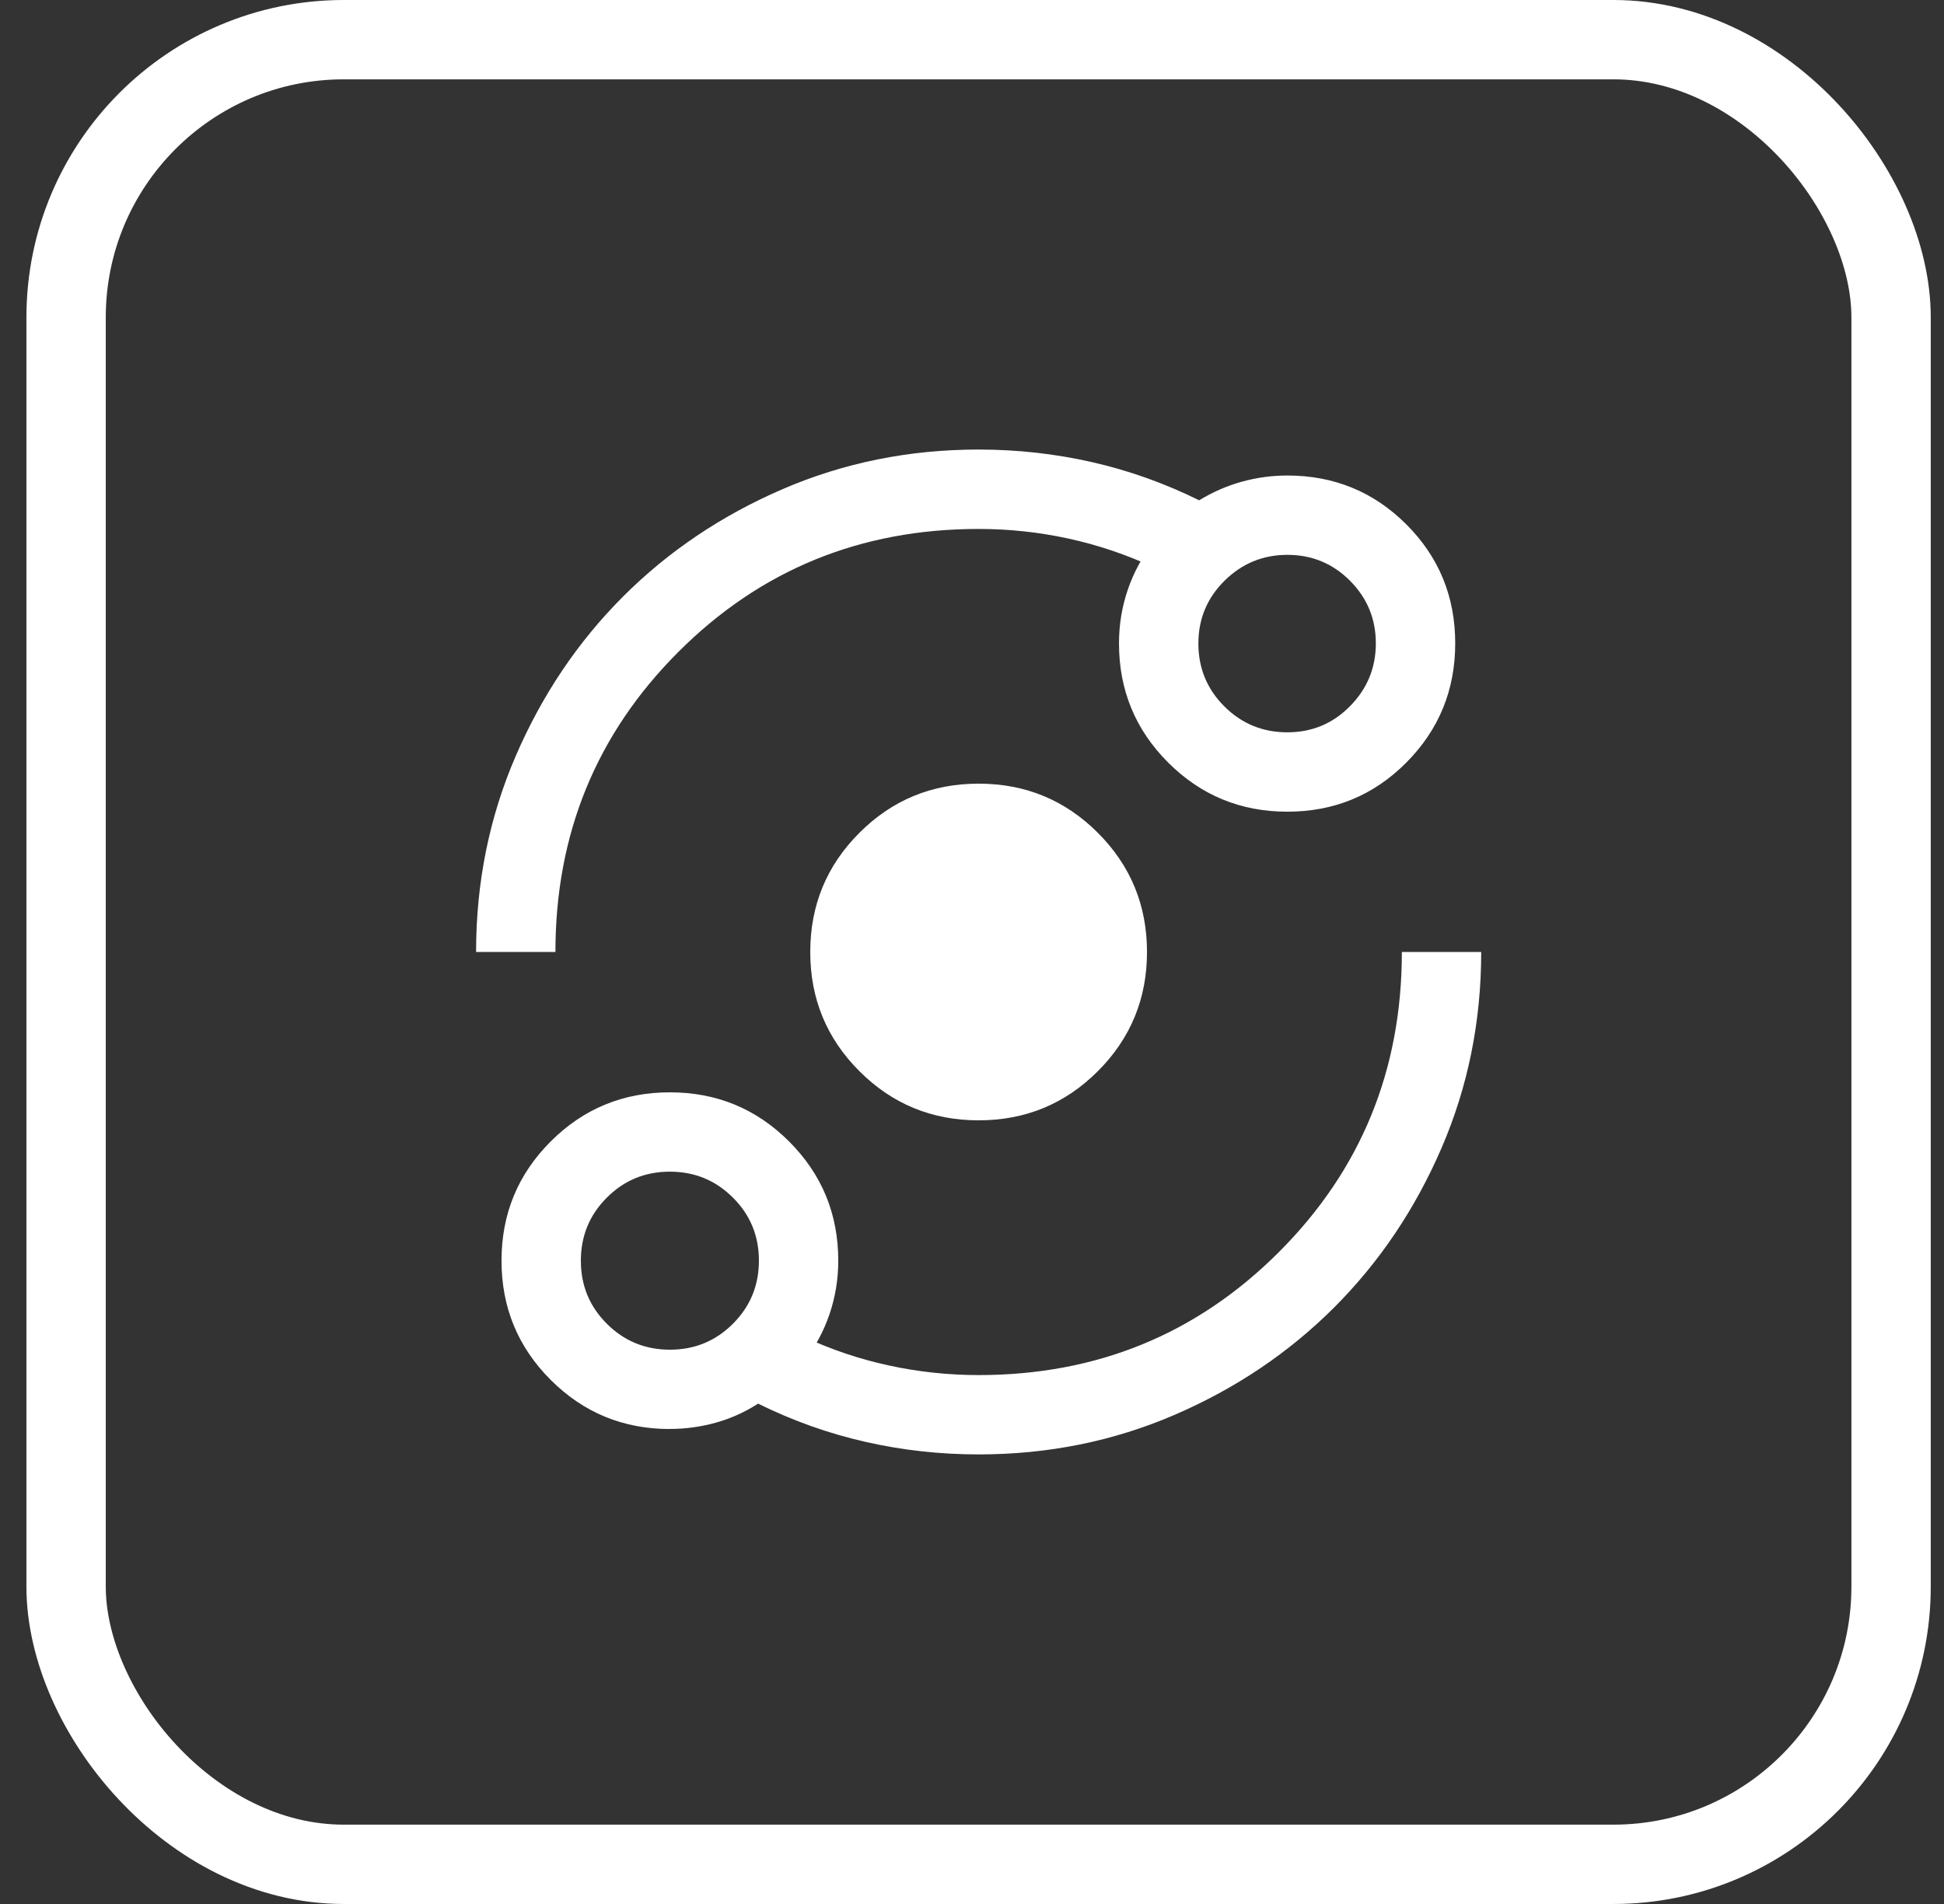 <svg width="49" height="48" viewBox="0 0 49 48" fill="none" xmlns="http://www.w3.org/2000/svg"><rect x="0" y="0" width="49" height="48" fill="#333333" stroke="none"/><rect x="1.666" y="1" width="46" height="46" rx="7" stroke="#fff" stroke-width="2"/><mask id="mask0_2428_1070" style="mask-type:alpha" maskUnits="userSpaceOnUse" x="0" y="0" width="49" height="48"><path fill="#D9D9D9" d="M.666 0h48v48h-48z"/></mask><g mask="url(#mask0_2428_1070)"><mask id="mask1_2428_1070" style="mask-type:alpha" maskUnits="userSpaceOnUse" x="8" y="8" width="33" height="32"><path fill="#D9D9D9" d="M8.666 8h32v32h-32z"/></mask><g mask="url(#mask1_2428_1070)"><path d="M16.885 36.026c-1.178 0-2.179-.413-3.005-1.239-.826-.826-1.239-1.827-1.239-3.005s.413-2.179 1.239-3.005c.826-.826 1.827-1.239 3.005-1.239 1.178 0 2.179.413 3.005 1.239.826.826 1.239 1.827 1.239 3.005 0 .468-.074.92-.223 1.356-.149.436-.367.837-.656 1.203v-.644c.692.323 1.411.566 2.156.727.745.162 1.499.242 2.262.242 2.978 0 5.5-1.033 7.567-3.1 2.067-2.067 3.1-4.589 3.1-7.567h2c0 1.75-.333 3.396-.998 4.938-.665 1.542-1.567 2.882-2.707 4.023-1.14 1.14-2.481 2.043-4.022 2.708-1.541.665-3.188.998-4.94.998-.974 0-1.925-.105-2.856-.317-.93-.211-1.832-.532-2.703-.963-.339.217-.697.378-1.074.482-.378.104-.761.156-1.149.156Zm.001-2c.624 0 1.153-.218 1.589-.655.436-.436.654-.966.654-1.59 0-.624-.218-1.153-.655-1.589-.436-.436-.966-.654-1.59-.654-.624 0-1.153.218-1.589.655-.436.436-.654.966-.654 1.59 0 .624.218 1.153.655 1.589.436.436.966.654 1.59.654Zm7.781-5.782c-1.178 0-2.179-.413-3.005-1.239-.826-.826-1.239-1.827-1.239-3.005s.413-2.179 1.239-3.005c.826-.826 1.827-1.239 3.005-1.239 1.178 0 2.179.413 3.005 1.239.826.826 1.239 1.827 1.239 3.005s-.413 2.179-1.239 3.005c-.826.826-1.827 1.239-3.005 1.239ZM12 24c0-1.75.333-3.397.998-4.938.665-1.542 1.567-2.882 2.707-4.023 1.14-1.14 2.481-2.043 4.022-2.708 1.541-.665 3.188-.998 4.94-.998.974 0 1.925.106 2.856.317.93.211 1.832.532 2.703.963.342-.209.7-.365 1.075-.469.374-.104.757-.156 1.148-.156 1.178 0 2.177.411 2.999 1.232.821.821 1.232 1.821 1.232 2.999s-.411 2.179-1.232 3.005c-.821.826-1.821 1.239-2.999 1.239-1.178 0-2.179-.413-3.005-1.239-.826-.826-1.239-1.827-1.239-3.005 0-.468.074-.92.223-1.356.149-.436.367-.837.656-1.203v.644c-.692-.323-1.411-.565-2.156-.727-.745-.162-1.499-.242-2.262-.242-2.978 0-5.5 1.033-7.567 3.1S14 21.022 14 24h-2Zm20.449-5.538c.62 0 1.147-.22 1.58-.66.434-.44.65-.968.65-1.583 0-.615-.217-1.141-.65-1.577-.434-.436-.961-.654-1.58-.654-.615 0-1.143.217-1.583.652-.44.435-.66.962-.66 1.583 0 .621.218 1.15.654 1.585.436.436.966.654 1.589.654Z" fill="#fff"/></g></g></svg>